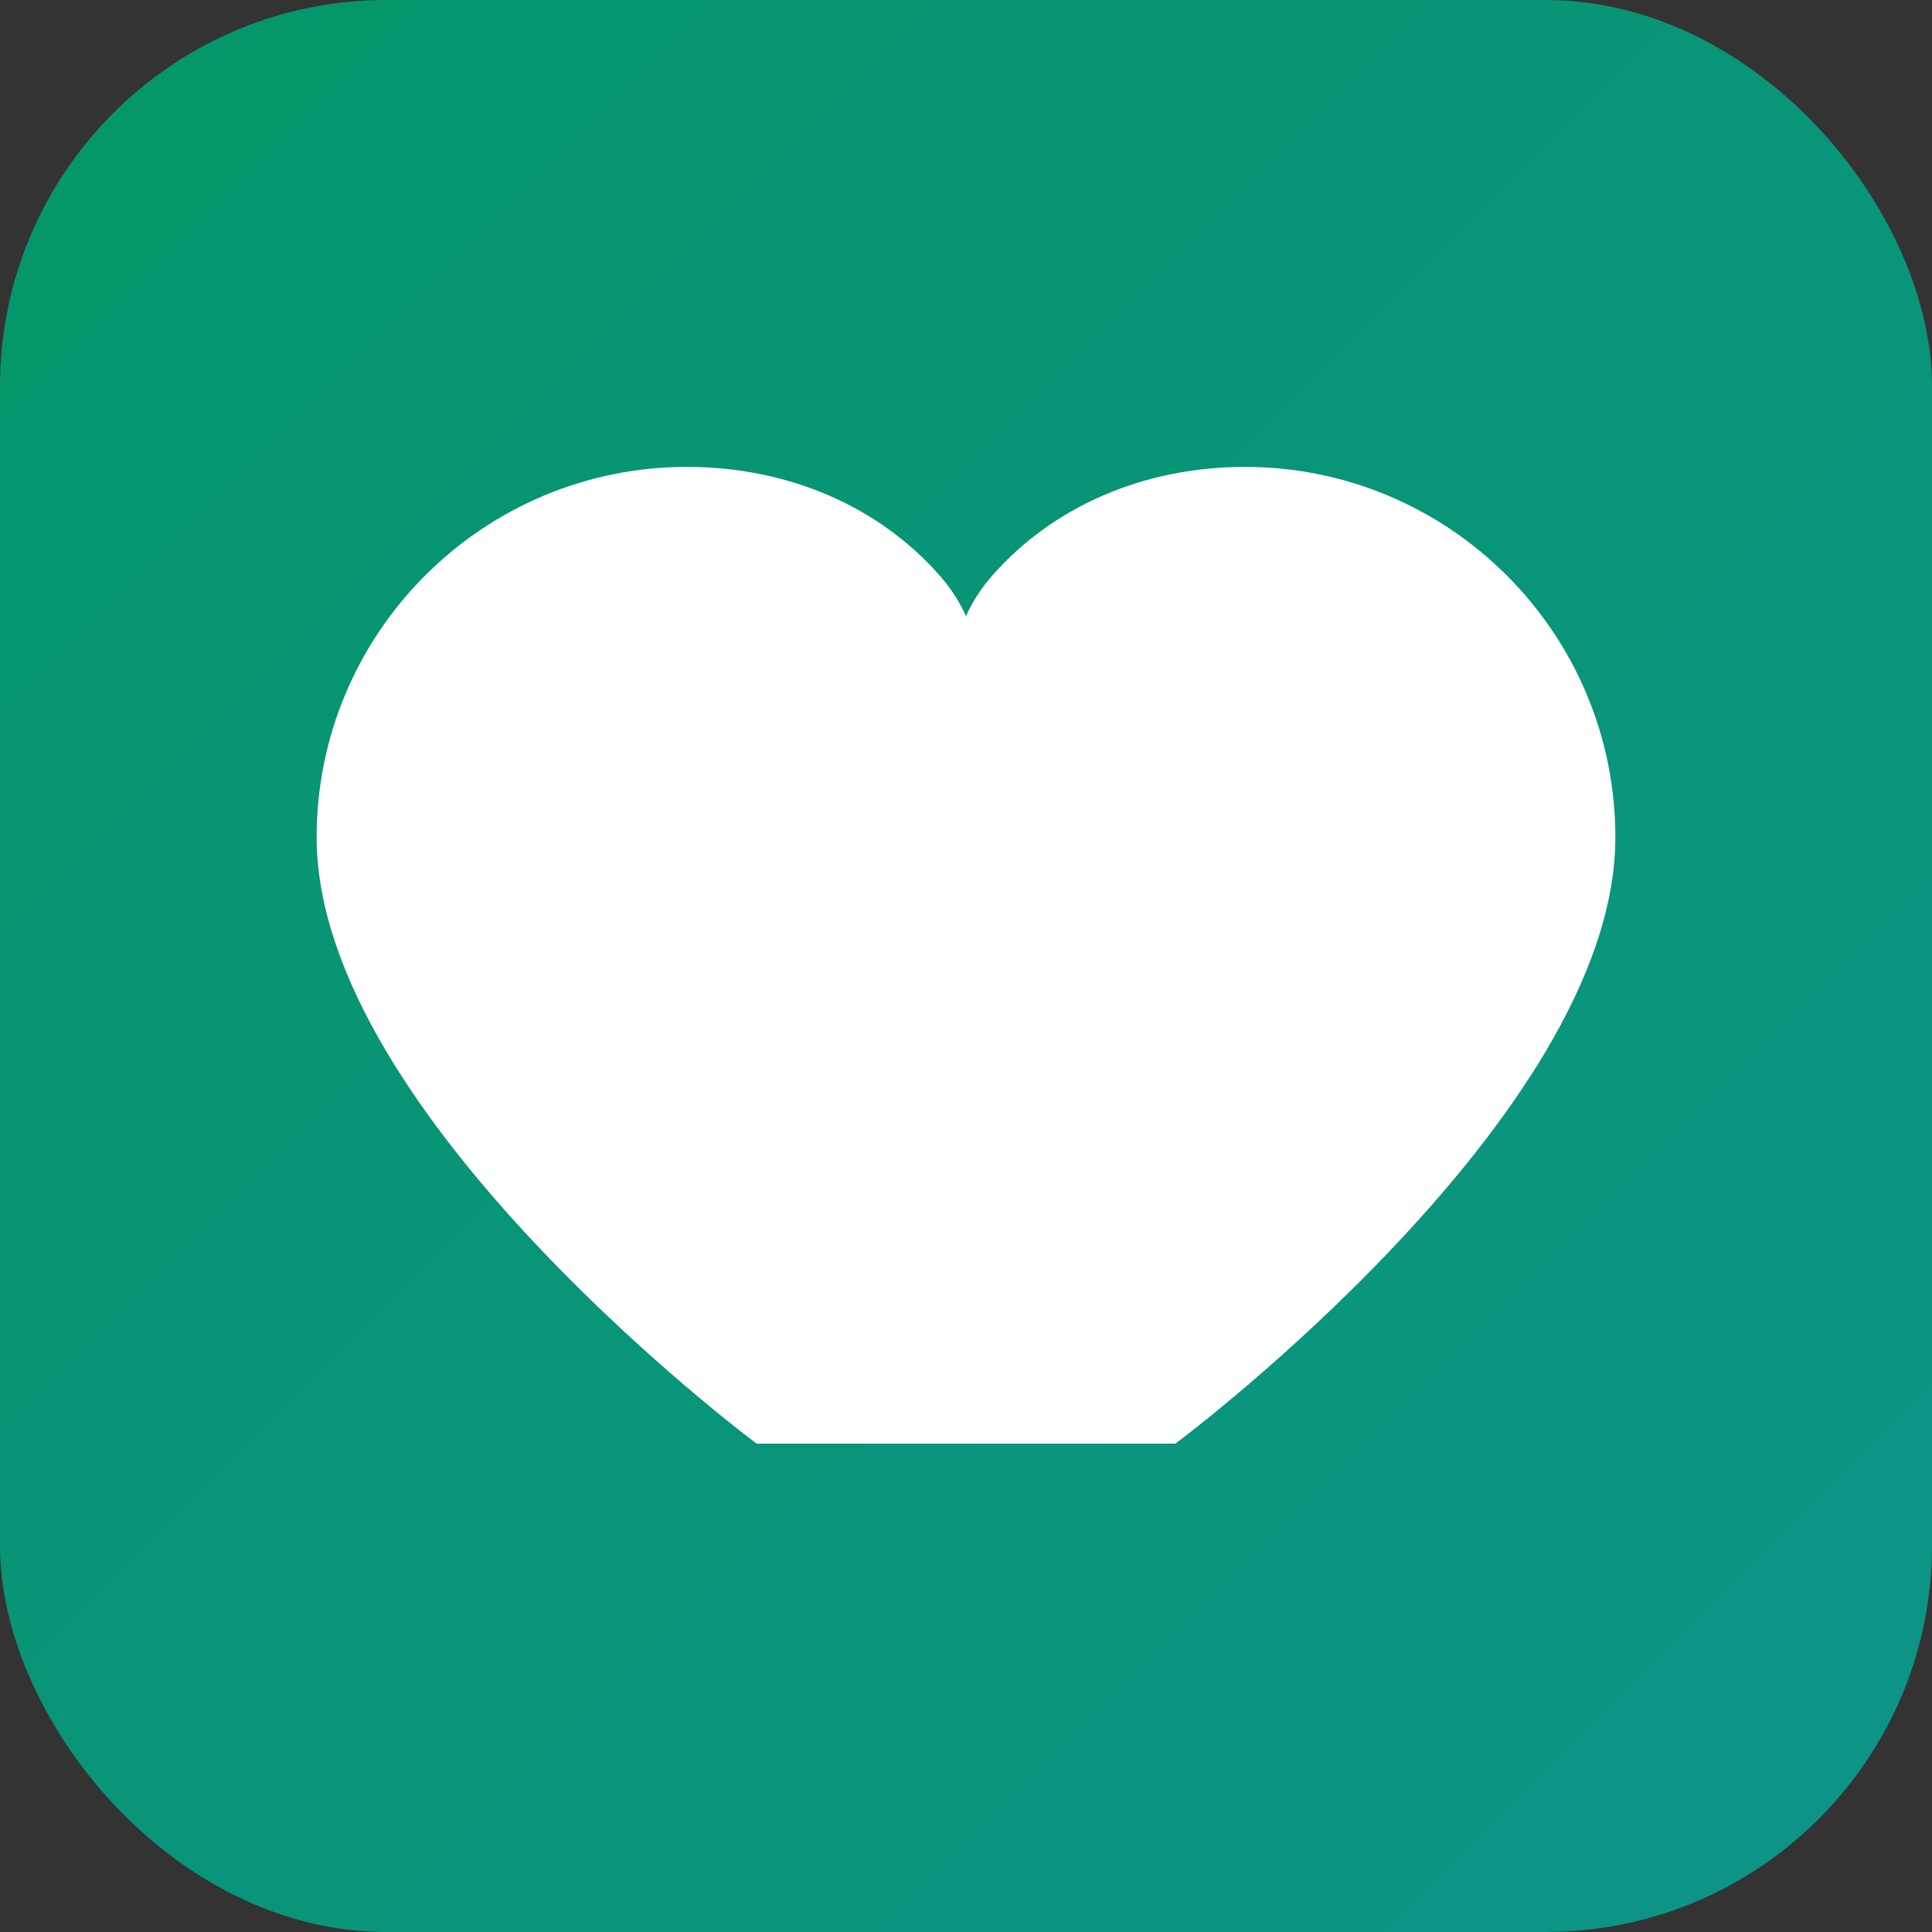 <svg width="180" height="180" xmlns="http://www.w3.org/2000/svg" viewBox="0 0 180 180">
  <rect x="0" y="0" width="180" height="180" fill="#333333" stroke="none"/>
  <defs>
    <linearGradient id="heartGradientApple" x1="0%" y1="0%" x2="100%" y2="100%">
      <stop offset="0%" style="stop-color:#059669;stop-opacity:1" />
      <stop offset="100%" style="stop-color:#0d9488;stop-opacity:1" />
    </linearGradient>
  </defs>

  <rect width="180" height="180" fill="url(#heartGradientApple)" rx="36"/>

  <path d="M90,125 C90,125 50,95 50,70 C50,51.8 64.8,37 83,37 C92,37 100.1,40.5 105.5,46.7 C108.1,49.7 109,53.2 109,57 C109,53.2 109.9,49.7 112.5,46.7 C117.9,40.5 126,37 135,37 C153.2,37 168,51.8 168,70 C168,95 128,125 128,125 L90,125 Z"
        transform="translate(-19, 8)"
        fill="white"
        stroke="white"
        stroke-width="3"/>
</svg>
